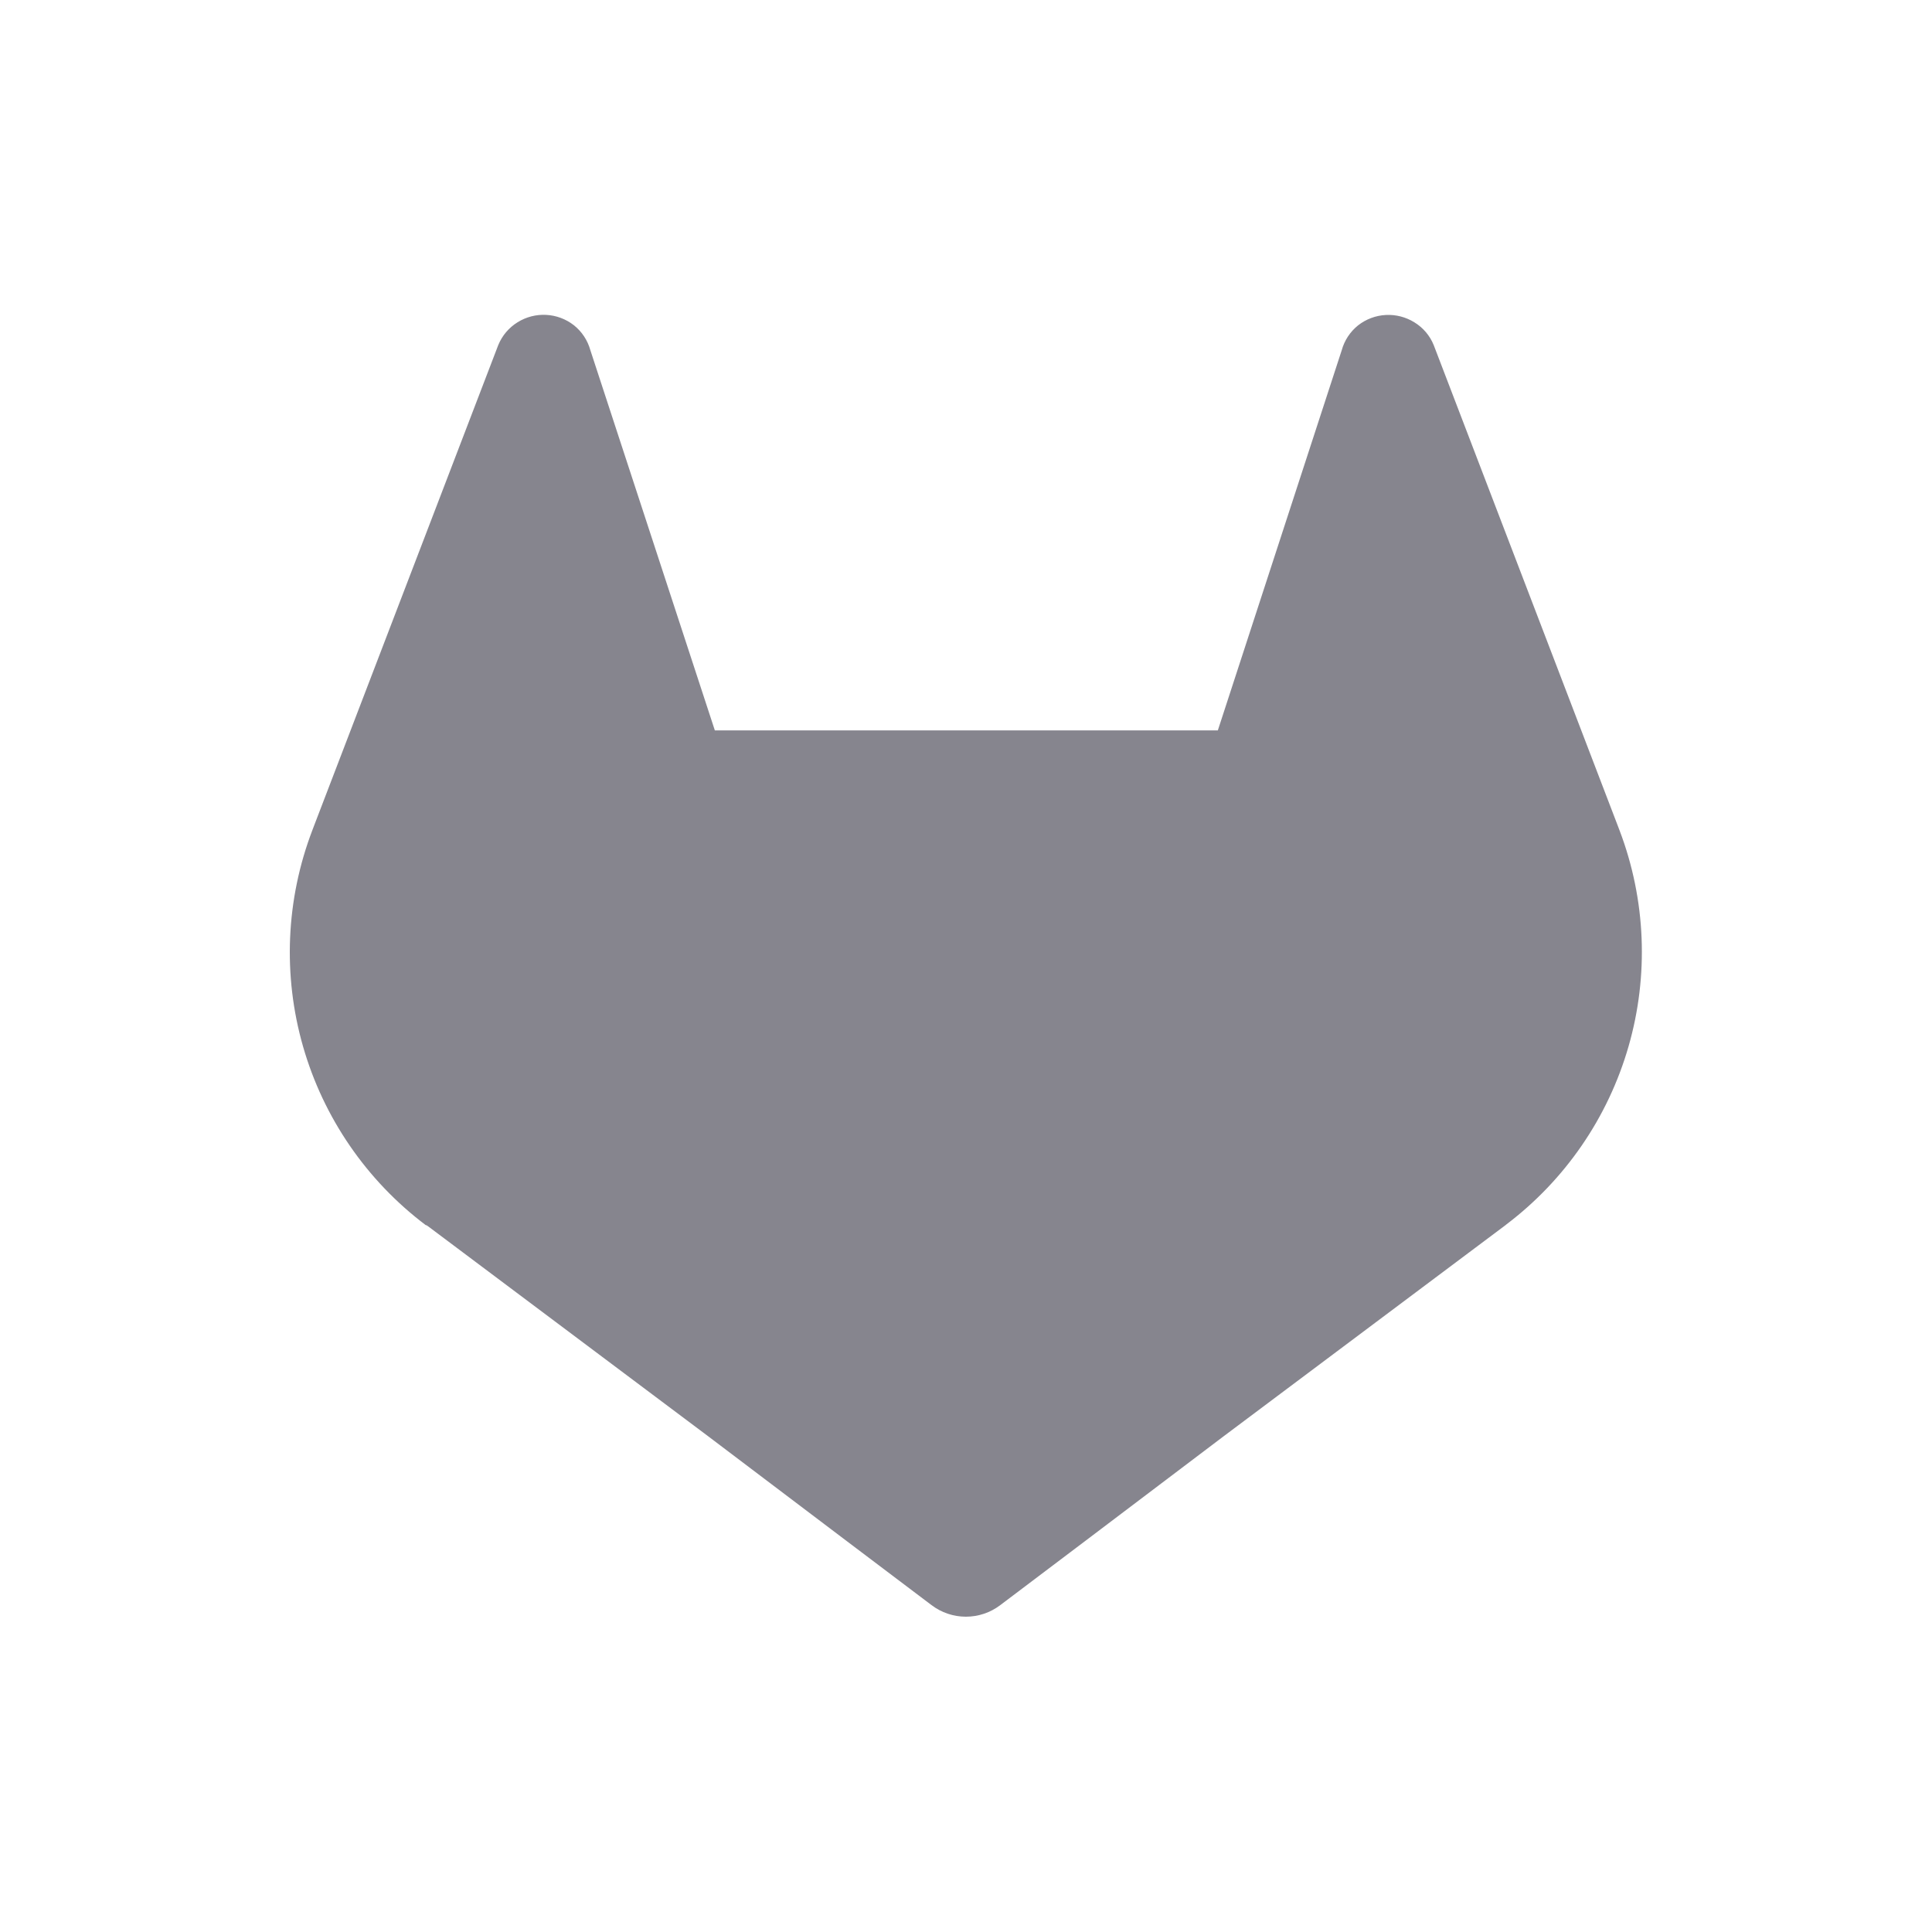 <svg width="200" height="200" viewBox="0 0 200 200" fill="none" xmlns="http://www.w3.org/2000/svg">
<g clip-path="url(#clip0_3443_10247)">
<path d="M167.67 86L167.48 85.5L148.42 35.73C148.024 34.749 147.323 33.922 146.42 33.37C145.534 32.817 144.499 32.551 143.456 32.606C142.413 32.661 141.413 33.036 140.59 33.68C139.772 34.335 139.181 35.231 138.9 36.24L126.07 75.61H74L61.11 36.24C60.828 35.226 60.233 34.326 59.41 33.67C58.587 33.026 57.587 32.651 56.544 32.596C55.501 32.541 54.466 32.807 53.58 33.36C52.681 33.916 51.98 34.742 51.58 35.72L32.53 85.43L32.34 85.93C29.596 93.098 29.256 100.964 31.374 108.342C33.492 115.72 37.952 122.209 44.08 126.83H44.14L44.32 126.95L73.32 148.69L87.69 159.56L96.43 166.16C97.454 166.939 98.704 167.36 99.99 167.36C101.276 167.36 102.527 166.939 103.55 166.16L112.29 159.56L126.66 148.69L155.86 126.82L155.93 126.76C162.028 122.146 166.467 115.681 168.583 108.334C170.7 100.986 170.379 93.15 167.67 86Z" fill="#86858E"/>
</g>
<defs>
<clipPath id="clip0_3443_10247">
<rect width="200" height="200" fill="white"/>
</clipPath>
</defs>
</svg>
